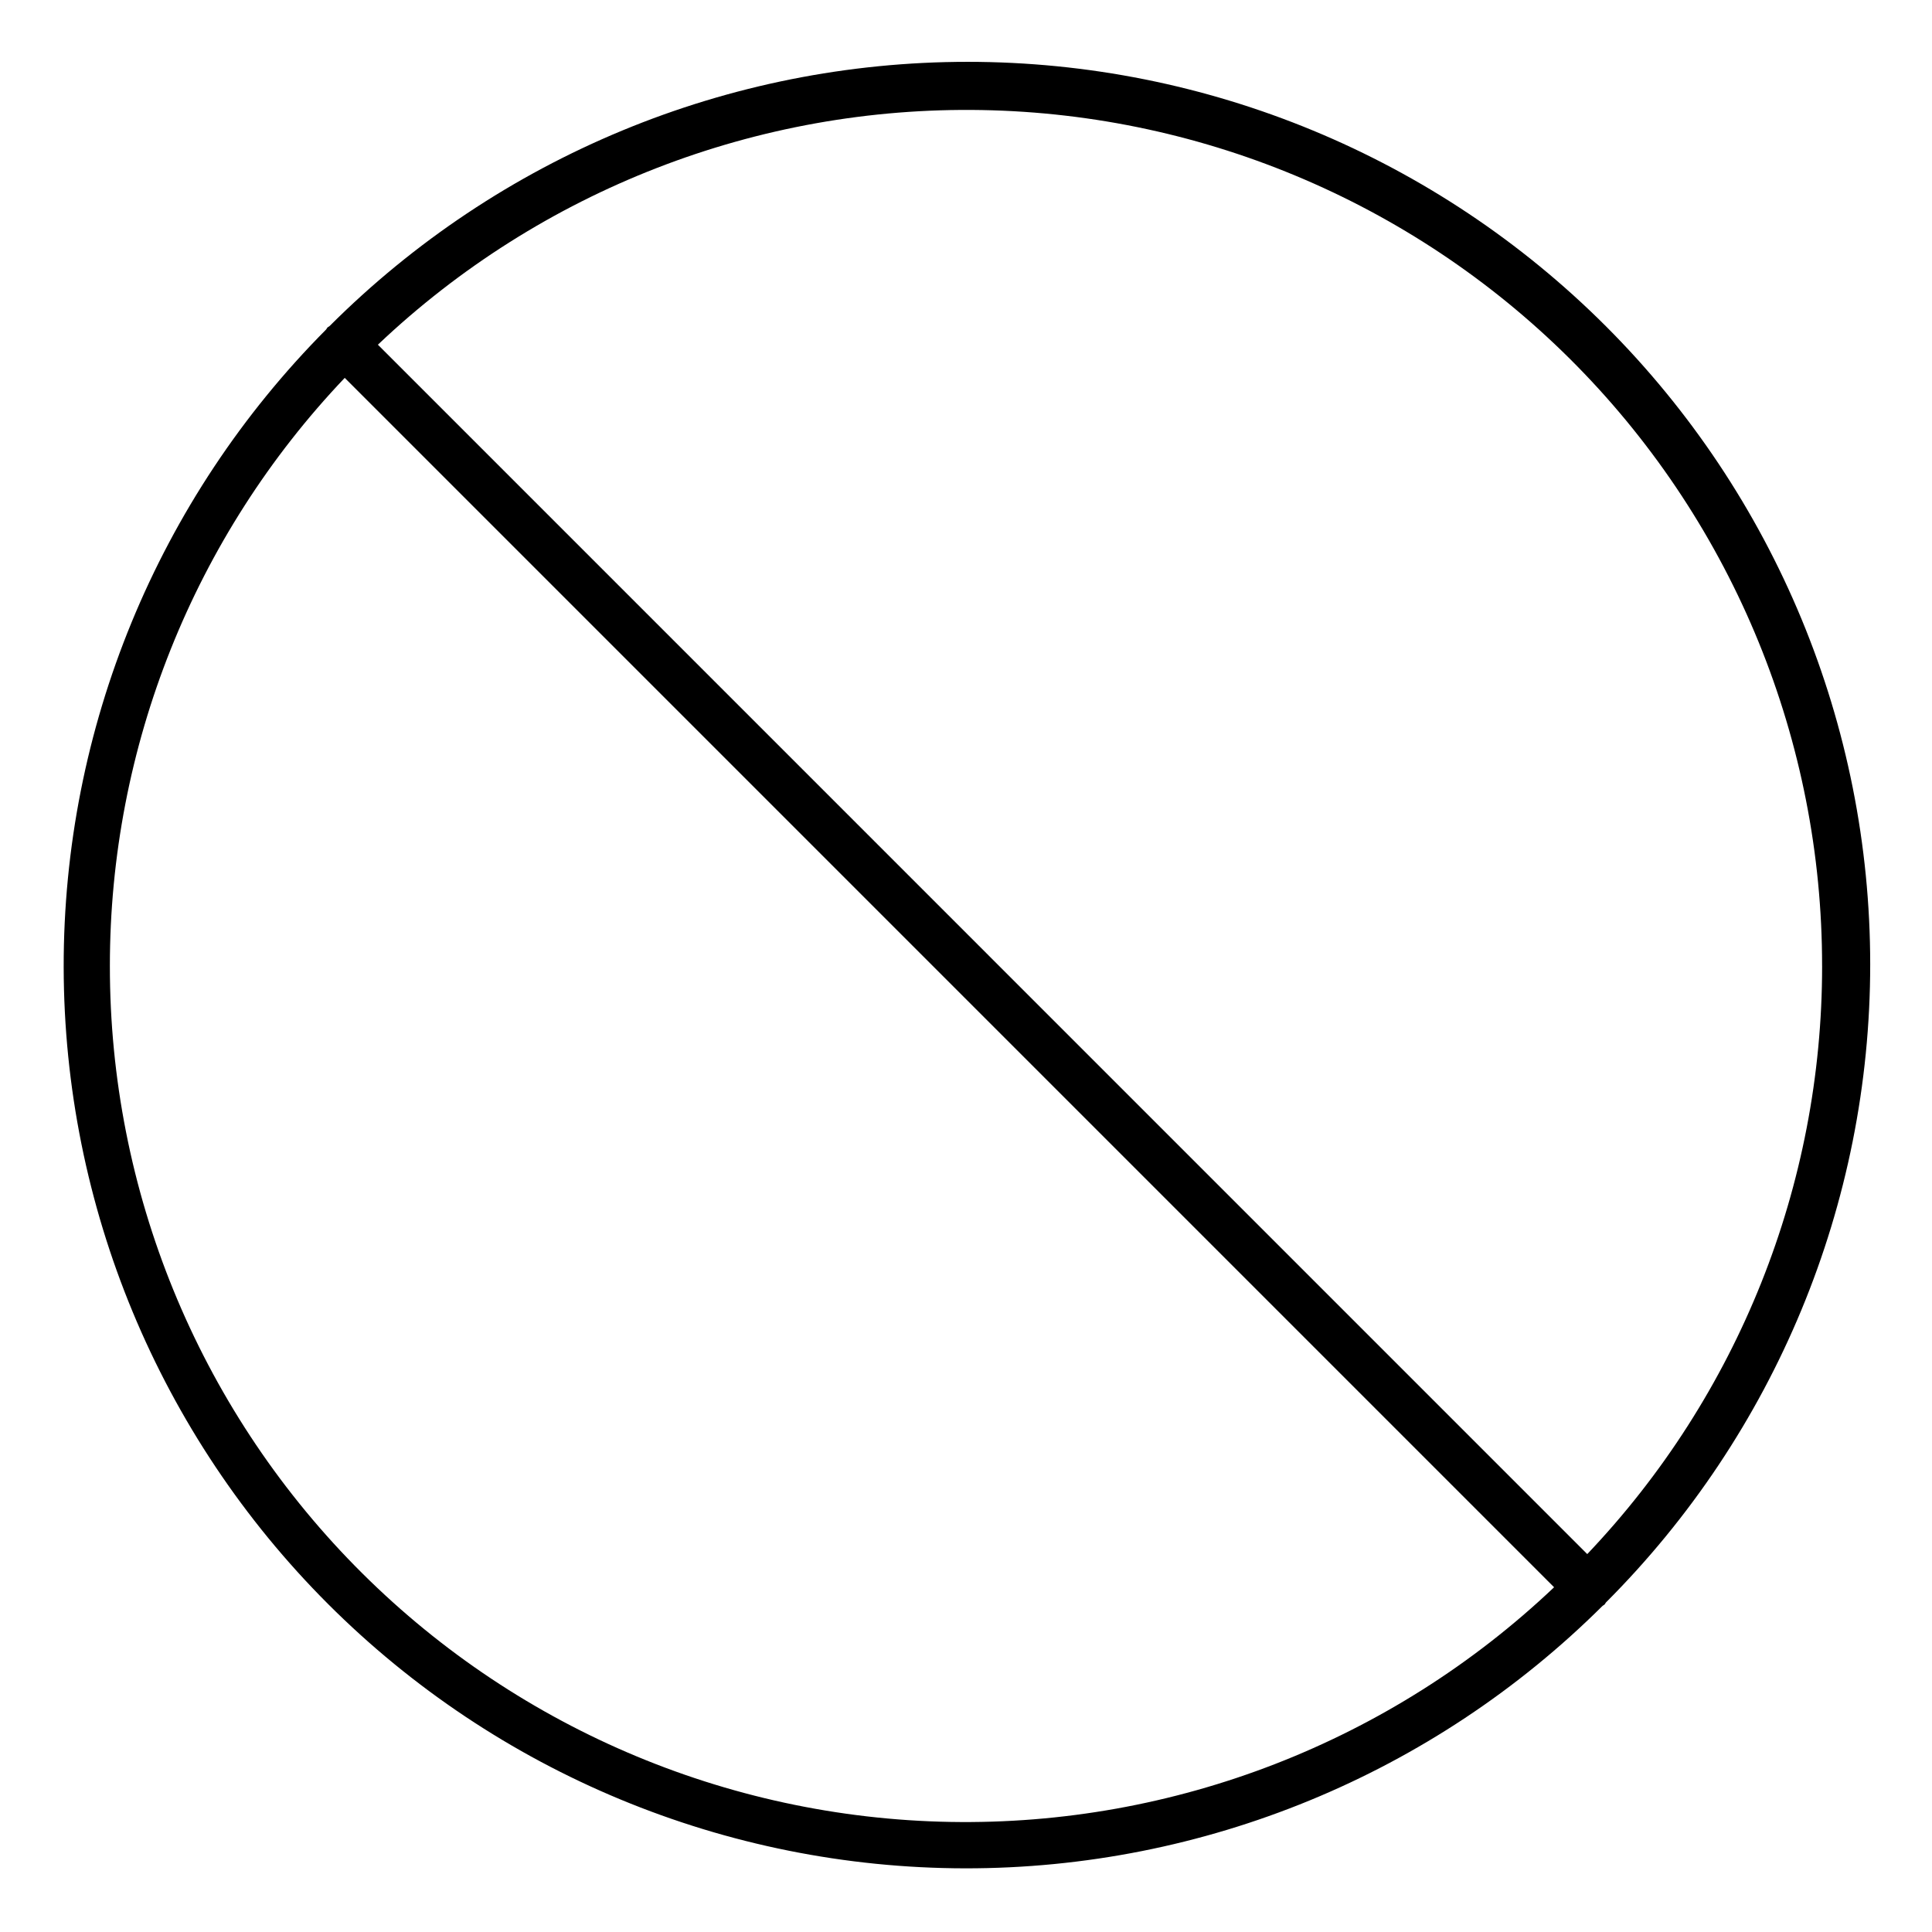 <?xml version="1.0" encoding="UTF-8"?>
<!-- The Best Svg Icon site in the world: iconSvg.co, Visit us! https://iconsvg.co -->
<svg fill="#000000" width="800px" height="800px" version="1.1" viewBox="144 144 512 512" xmlns="http://www.w3.org/2000/svg">
 <path d="m569.55 568.71c44.859-44.852 70.066-105.69 70.074-169.12 0.004-63.434-25.188-124.27-70.039-169.13-44.852-44.863-105.69-70.066-169.12-70.074-63.438-0.008-124.28 25.188-169.14 70.039-0.188 0.105-0.371 0.227-0.543 0.355-0.133 0.172-0.254 0.355-0.359 0.543-44.633 44.906-69.645 105.68-69.547 168.99 0.098 63.316 25.297 124.01 70.07 168.77 44.773 44.766 105.47 69.953 168.79 70.043 63.312 0.086 124.08-24.934 168.98-69.574 0.156-0.133 0.352-0.188 0.504-0.332 0.148-0.148 0.203-0.348 0.336-0.504zm57.328-168.71c0.027 58.012-22.258 113.82-62.242 155.85l-320.49-320.5c43.137-40.914 100.62-63.246 160.06-62.184 59.445 1.062 116.09 25.43 157.74 67.855 41.648 42.43 64.965 99.52 64.926 158.97zm-453.76 0c-0.023-58.016 22.262-113.82 62.242-155.86l320.49 320.5c-43.137 40.918-100.62 63.25-160.06 62.188-59.445-1.059-116.09-25.426-157.74-67.855-41.652-42.426-64.969-99.516-64.93-158.97z"/>
</svg>